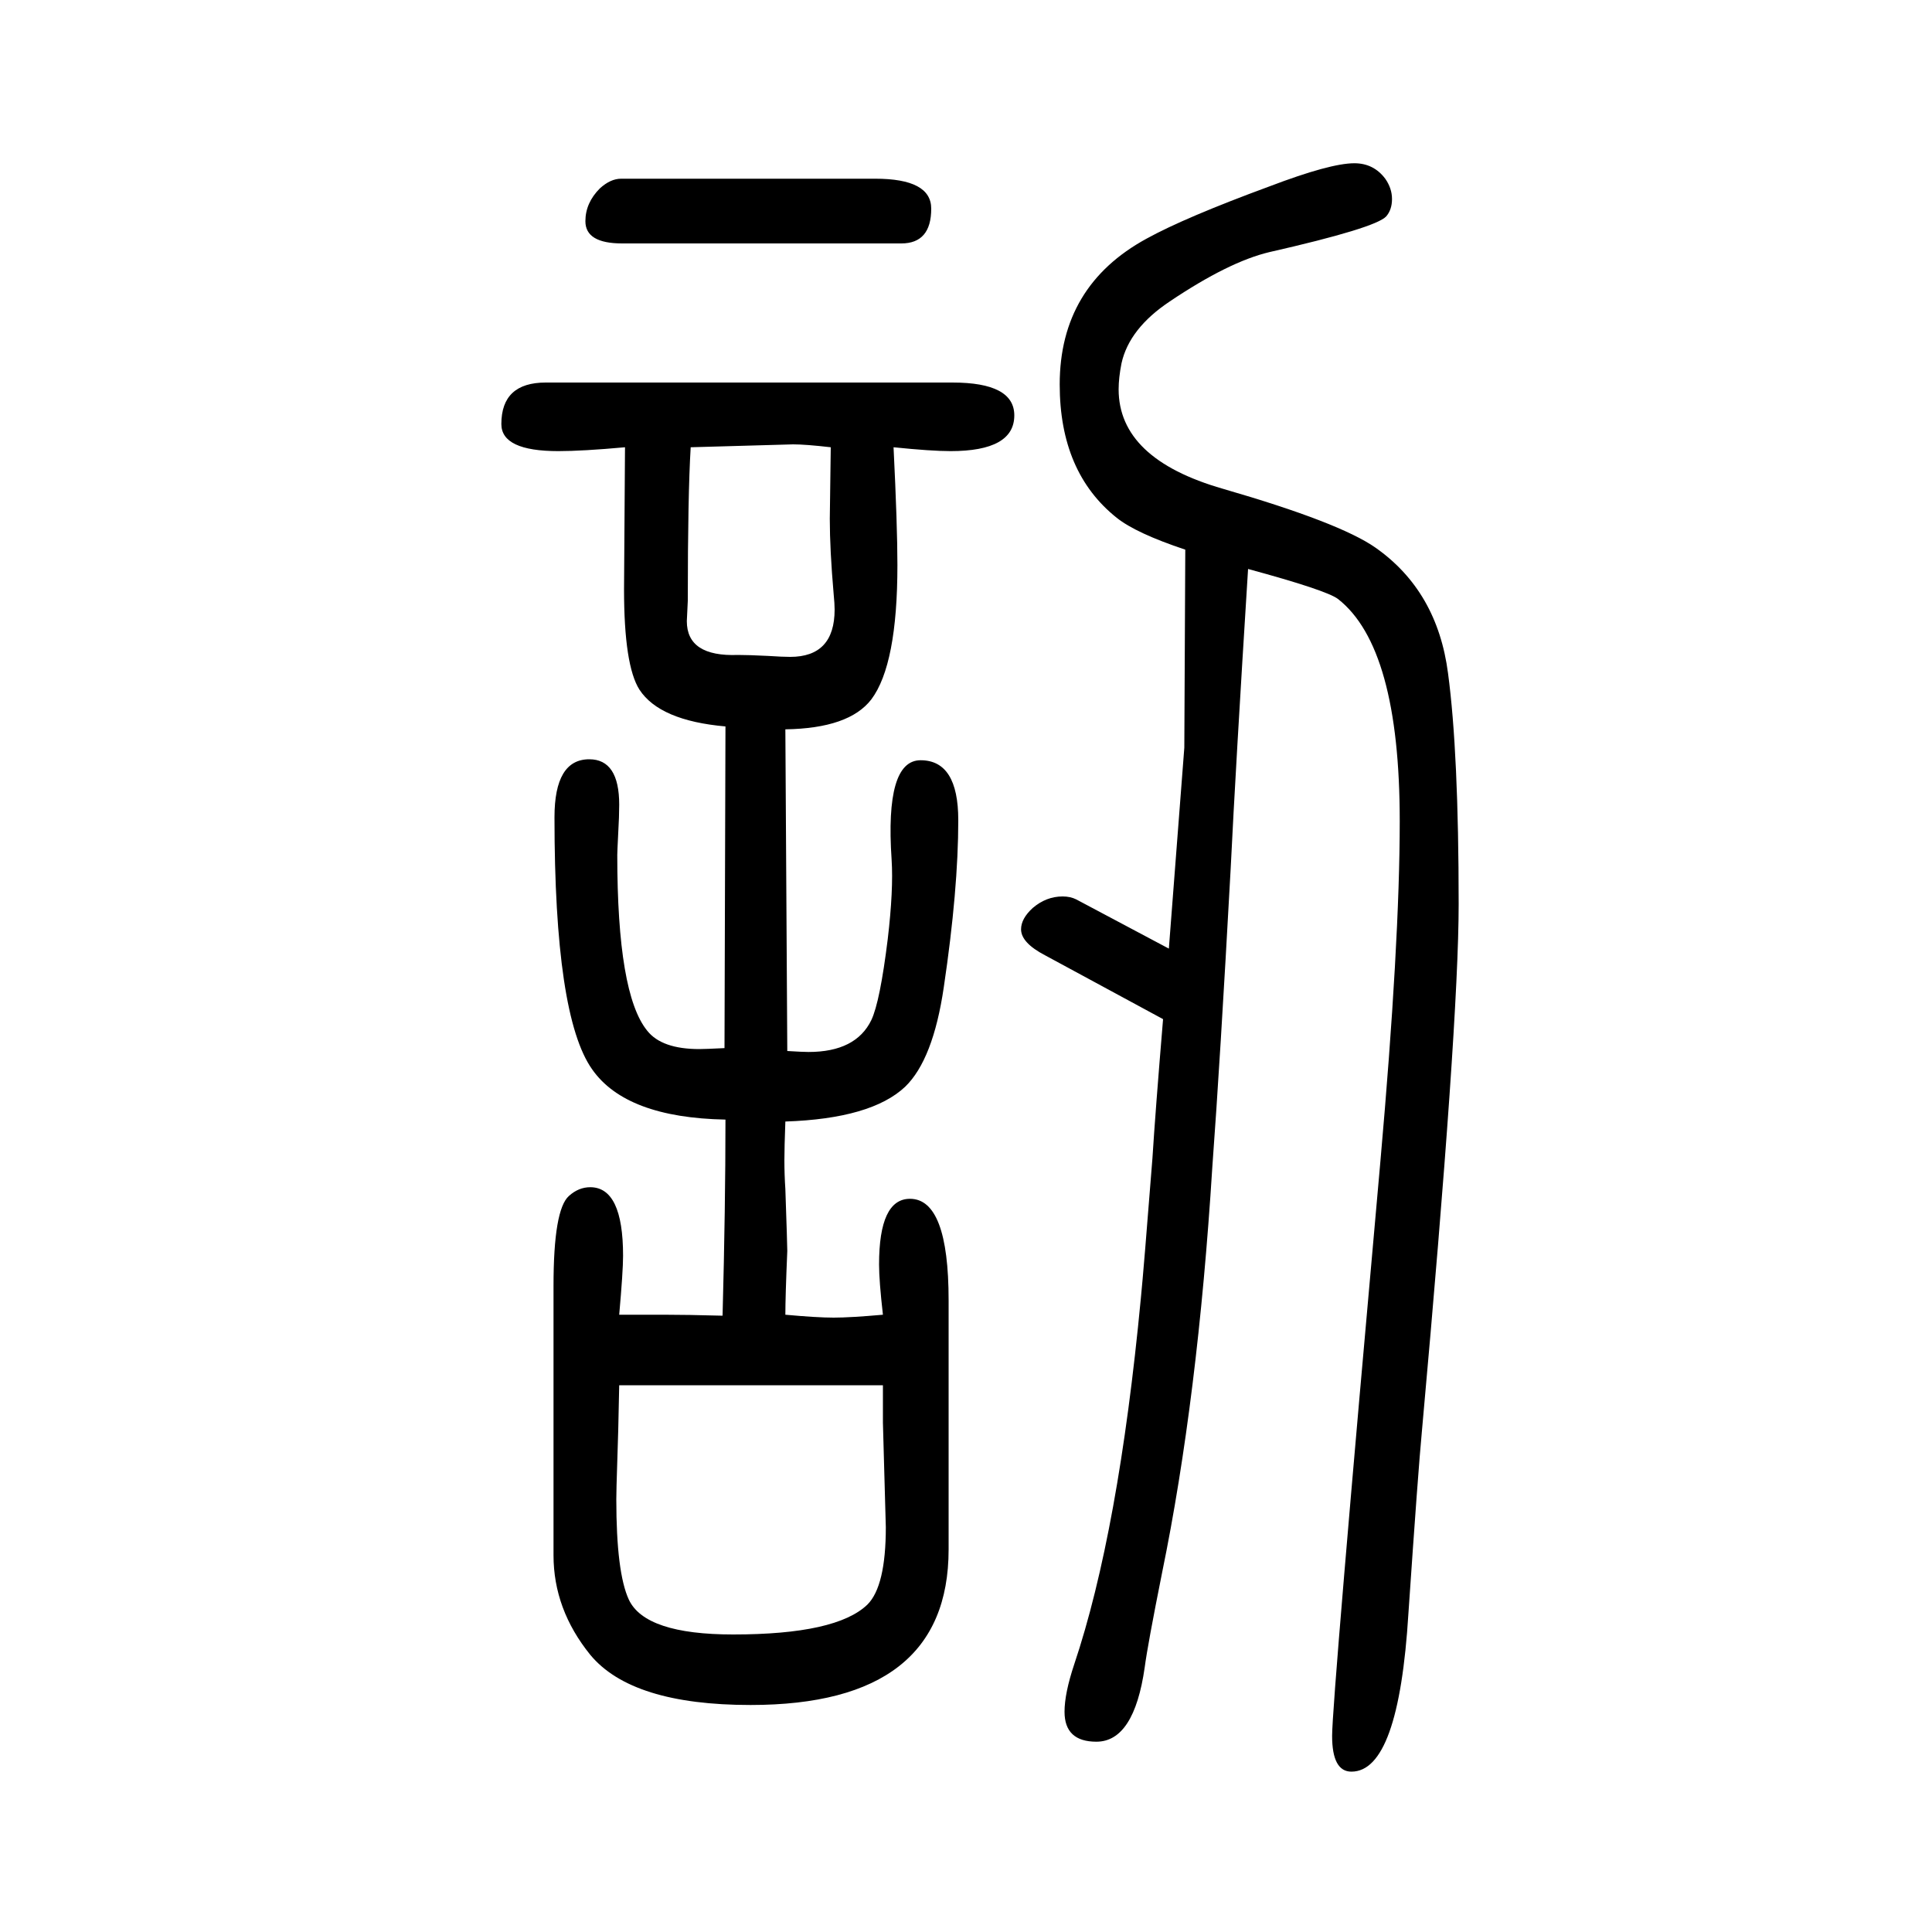<svg xmlns="http://www.w3.org/2000/svg" xmlns:xlink="http://www.w3.org/1999/xlink" height="100" width="100" version="1.1"><path d="M1204 595l-122 66q-25 13 -25 27q0 11 12 22q14 12 31 12q8 0 14 -3l96 -51l16 208l1 205q-51 17 -71 33q-59 47 -59 138q0 102 90 151q40 22 127 54q63 24 88 24q20 0 32 -16q7 -10 7 -21t-6 -18q-11 -12 -121 -37q-42 -10 -103 -51q-42 -28 -50 -64q-3 -15 -3 -27
q0 -72 108 -103q121 -35 158 -61q64 -45 75 -130q11 -82 11 -239q0 -124 -38 -545q-4 -42 -14 -189q-10 -164 -59 -164q-20 0 -20 37q0 36 50 595q20 226 20 352q0 180 -64 230q-12 9 -93 31q-13 -207 -18 -310q-11 -201 -19 -309q-15 -240 -52 -420q-15 -75 -18 -98
q-11 -77 -50 -77q-33 0 -33 31q0 19 10 49q46 137 69 379q3 30 12 145q3 48 11 144zM813 489q-1 -27 -1 -40q0 -15 1 -30q2 -58 2 -64q-2 -47 -2 -66q33 -3 50 -3t51 3q-4 35 -4 52q0 68 32 68q40 0 40 -105v-258q0 -161 -205 -161q-123 0 -166 52q-38 47 -38 103v279
q0 79 16 93q10 9 22 9q34 0 34 -71q0 -16 -4 -61h47q23 0 60 -1q3 113 3 203q-103 2 -138 52q-39 55 -39 261q0 60 36 60q31 0 31 -47q0 -12 -1 -29q-1 -20 -1 -23q0 -144 31 -182q15 -19 54 -19q6 0 26 1l1 333q-68 6 -89 38q-16 25 -16 104l1 147q-44 -4 -69 -4
q-59 0 -59 28q0 43 46 43h421q64 0 64 -34q0 -37 -66 -37q-20 0 -59 4q4 -81 4 -122q0 -103 -27 -139q-23 -30 -89 -31l2 -333q16 -1 22 -1q49 0 65 33q9 19 17 84q6 51 4 82q-7 103 30 103q39 0 39 -62q0 -72 -15 -173q-11 -75 -40 -103q-35 -33 -124 -36zM641 216
q-1 -53 -2 -79q-1 -30 -1 -39q0 -76 13 -104q17 -36 108 -36q107 0 139 31q19 19 19 80l-3 108v39h-273zM715 1187q-3 -49 -3 -159l-1 -21q0 -37 53 -35q11 0 31 -1q15 -1 23 -1q46 0 46 49q0 6 -1 16q-4 46 -4 78l1 74q-26 3 -39 3q-4 0 -106 -3zM643 1465h263q58 0 58 -31
q0 -36 -31 -36h-289q-38 0 -38 23q0 19 15 34q11 10 22 10h263q58 0 58 -31q0 -36 -31 -36h-289q-38 0 -38 23q0 19 15 34q11 10 22 10z" style="" transform="scale(0.05 -0.05) translate(0 -1650)"/></svg>